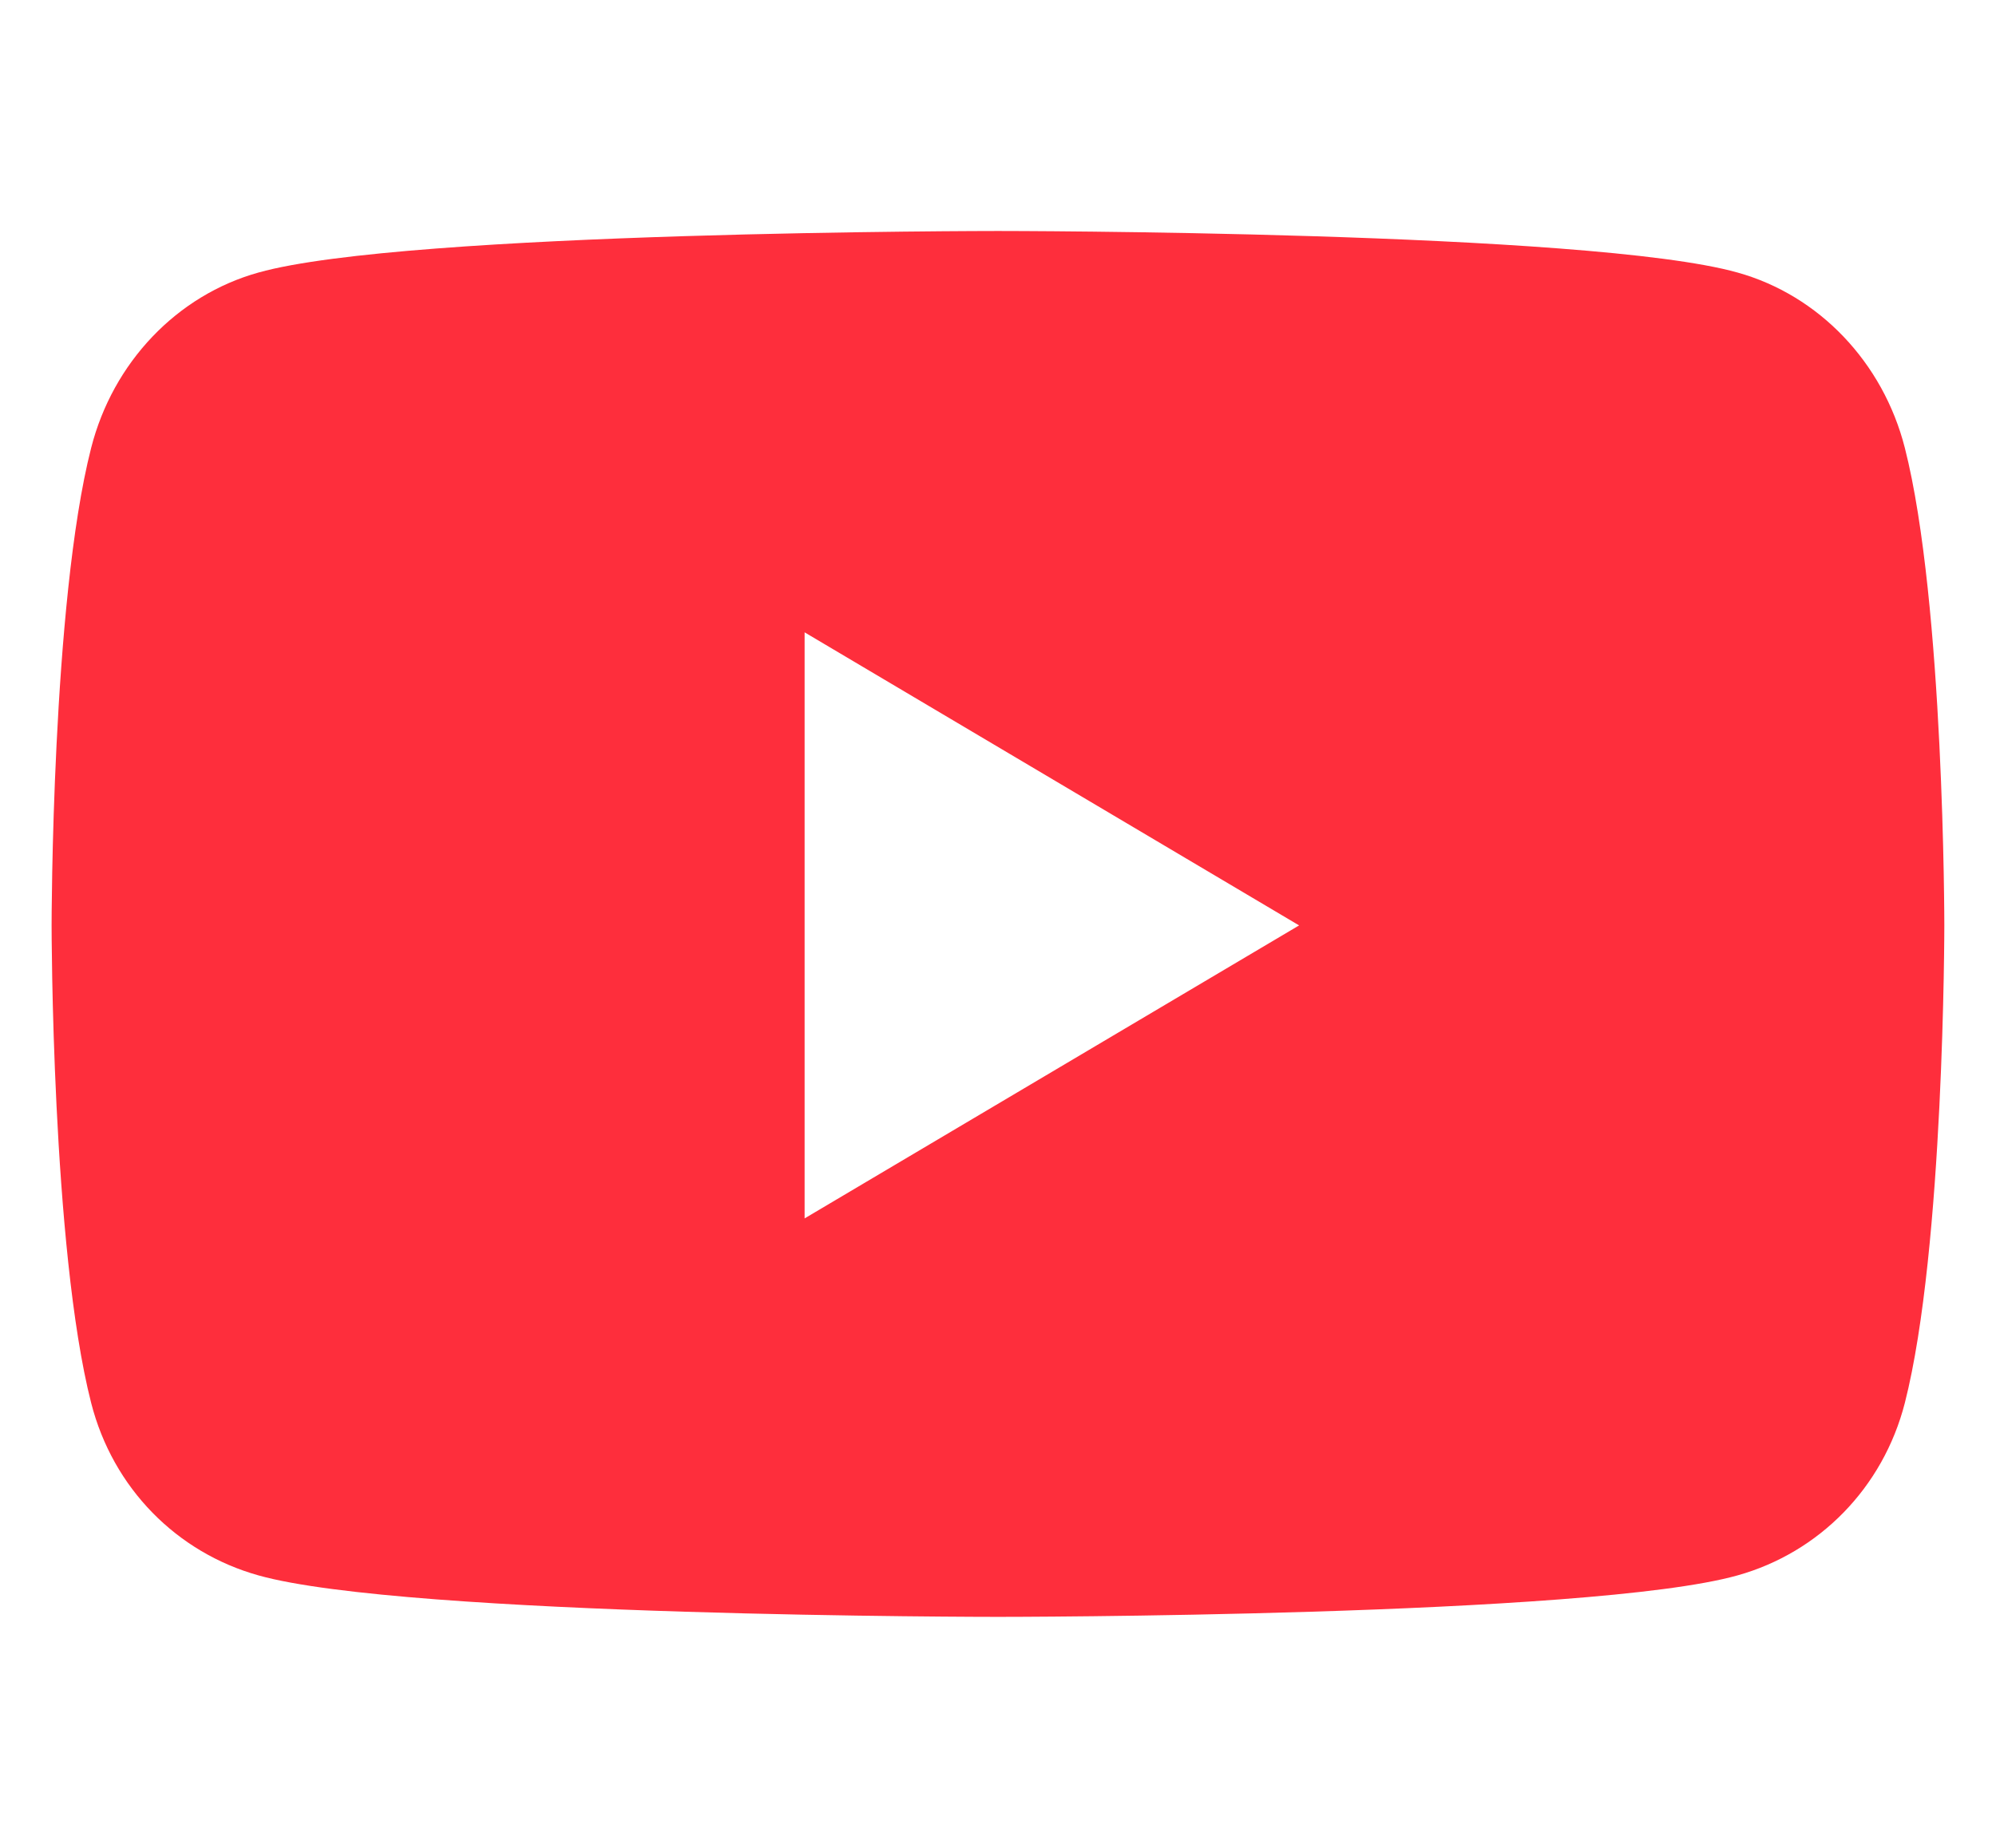 <svg width="27" height="25" viewBox="0 0 27 25" fill="none" xmlns="http://www.w3.org/2000/svg">
<path d="M25.767 6.06C25.472 4.902 24.605 3.994 23.503 3.687C21.506 3.125 13.5 3.125 13.5 3.125C13.5 3.125 5.494 3.125 3.497 3.687C2.395 3.994 1.528 4.902 1.233 6.06C0.698 8.154 0.698 12.52 0.698 12.52C0.698 12.52 0.698 16.885 1.233 18.98C1.528 20.137 2.395 21.006 3.497 21.314C5.494 21.875 13.5 21.875 13.5 21.875C13.5 21.875 21.506 21.875 23.503 21.314C24.605 21.006 25.472 20.132 25.767 18.98C26.301 16.885 26.301 12.52 26.301 12.52C26.301 12.52 26.301 8.154 25.767 6.06ZM10.884 16.484V8.555L17.573 12.52L10.884 16.484Z" fill="#FE2E3C"/>
</svg>
